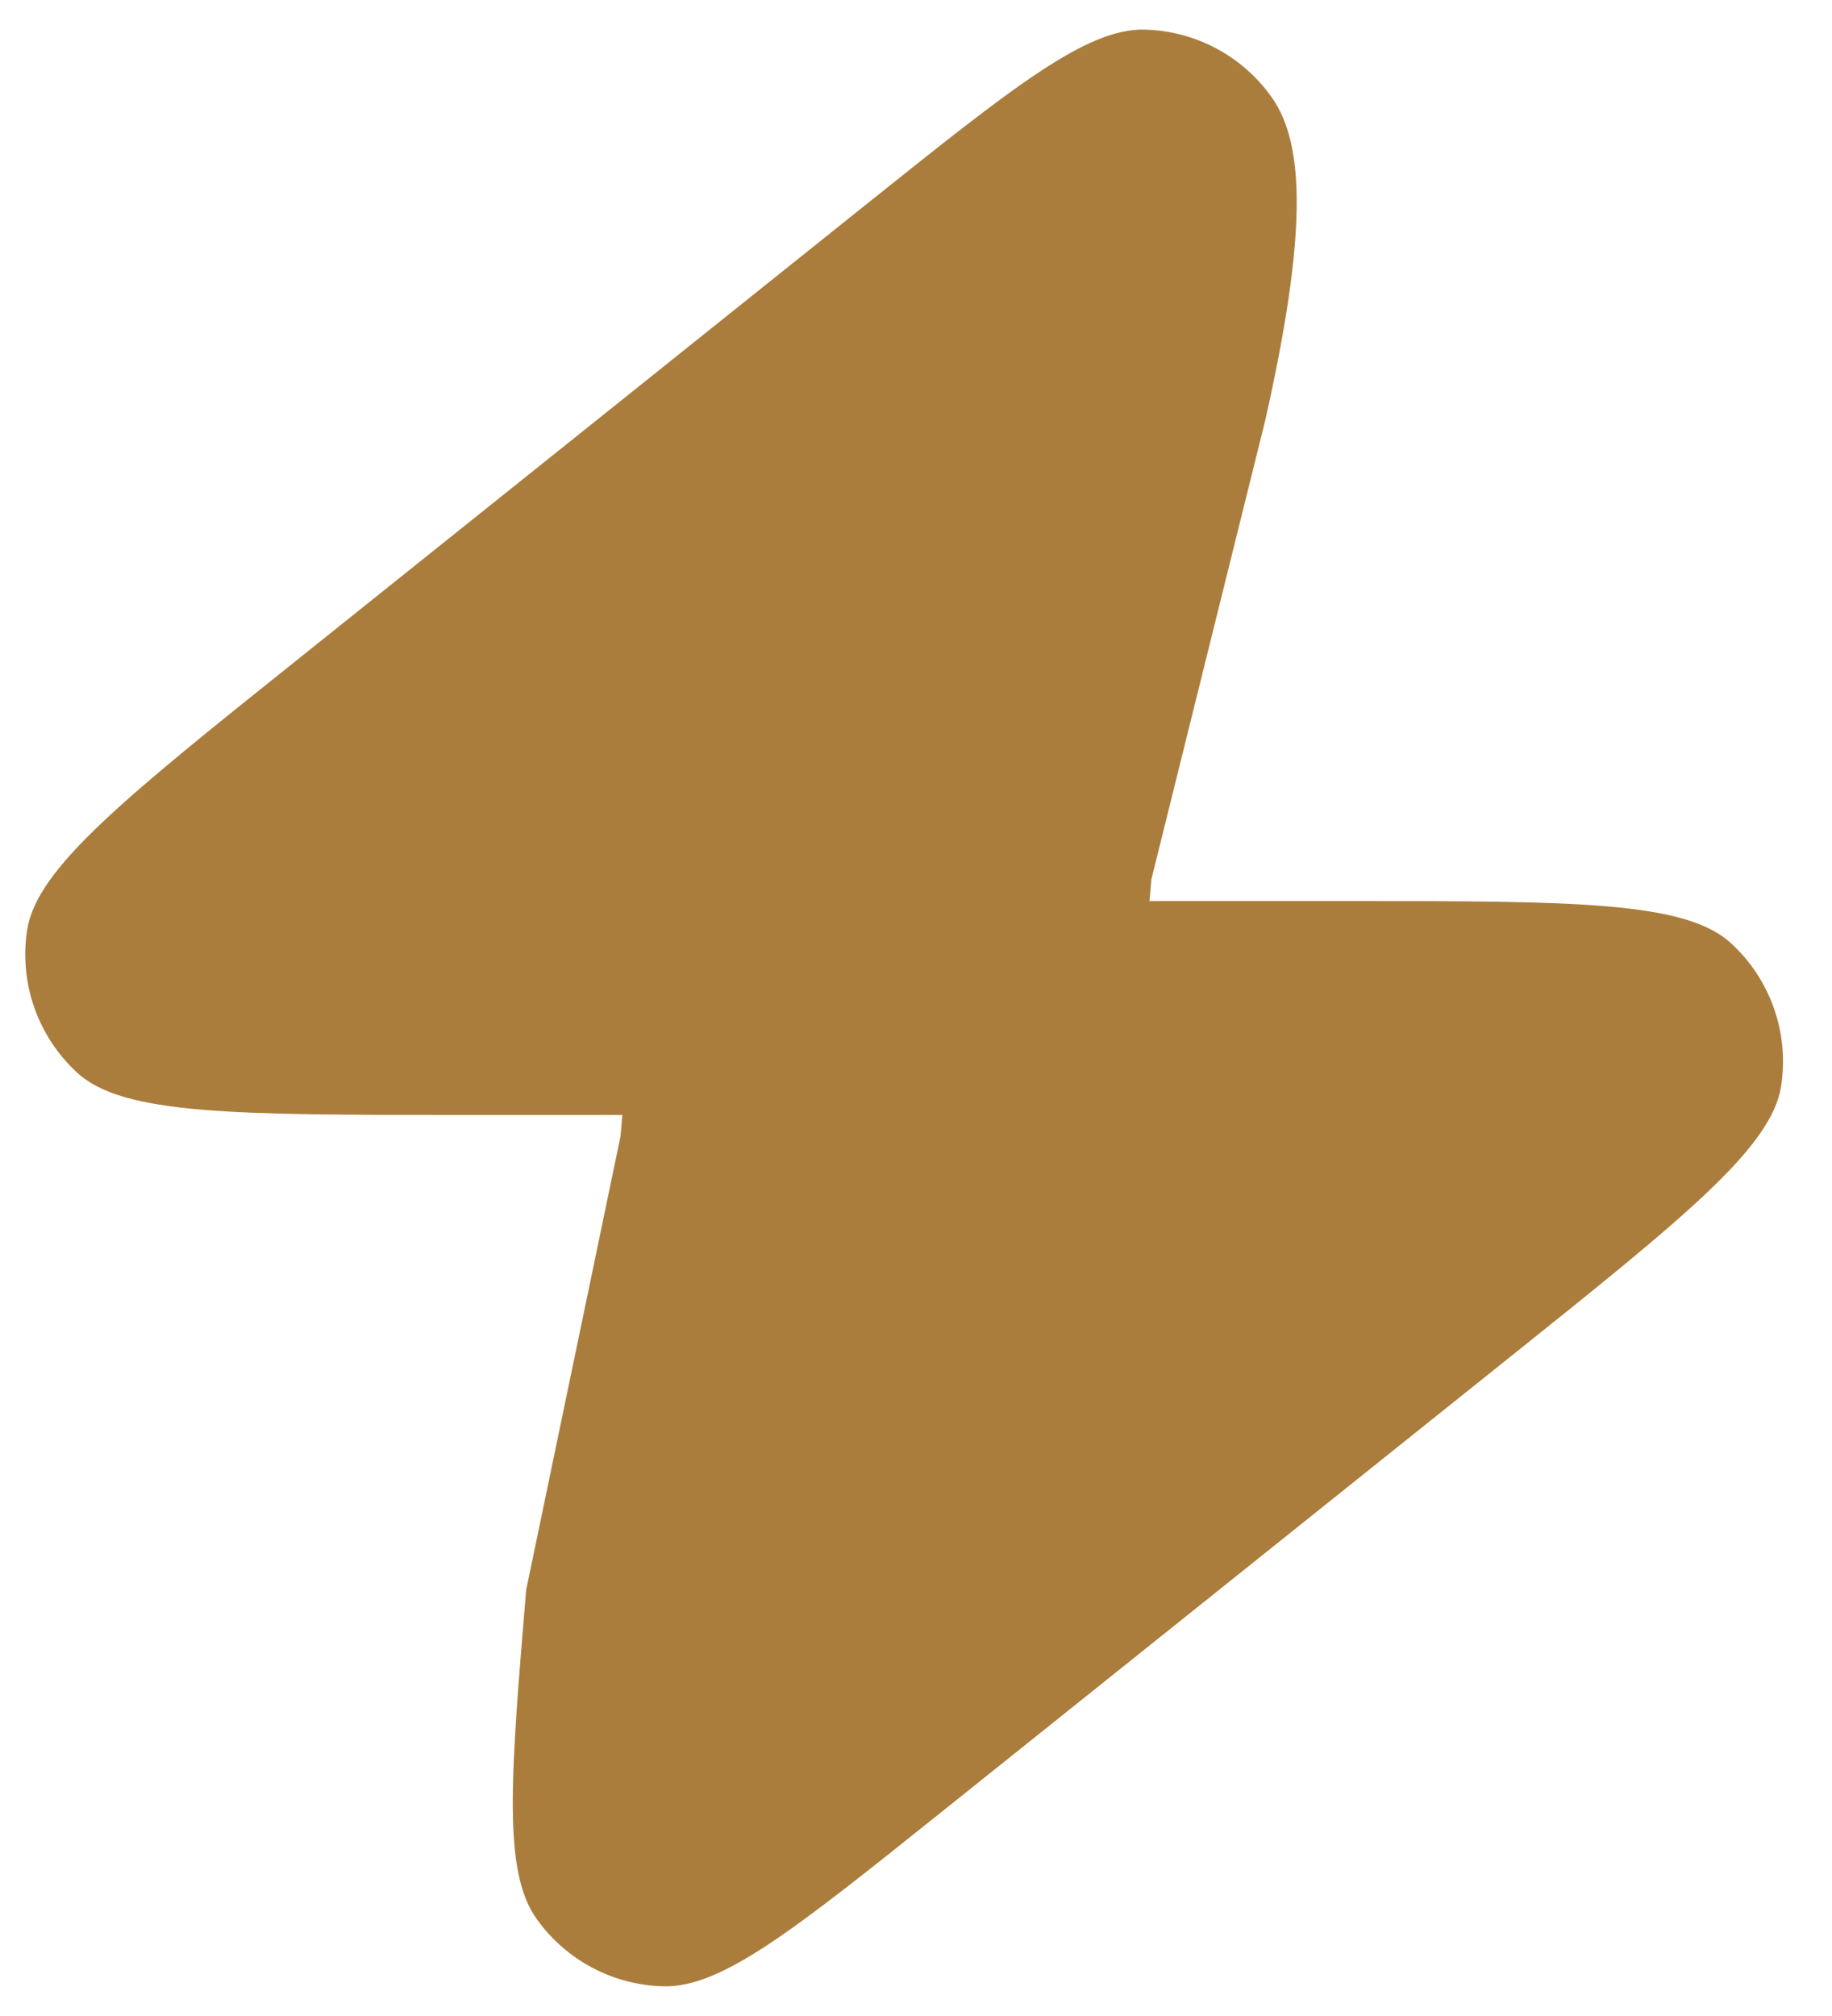 <?xml version="1.0" encoding="UTF-8"?> <svg xmlns="http://www.w3.org/2000/svg" width="20" height="22" viewBox="0 0 20 22" fill="none"><path d="M12.549 9.833C12.556 9.759 12.562 9.681 12.569 9.599L13.812 4.59C14.265 2.579 14.252 1.583 13.884 1.063C13.565 0.611 13.05 0.337 12.497 0.323C11.86 0.308 11.059 0.949 9.457 2.23L3.27 7.18C1.358 8.709 0.403 9.474 0.297 10.145C0.206 10.725 0.412 11.313 0.846 11.709C1.347 12.167 2.571 12.167 5.019 12.167H6.794C6.788 12.241 6.781 12.319 6.774 12.401L5.744 17.351C5.574 19.395 5.488 20.417 5.856 20.937C6.176 21.389 6.69 21.663 7.244 21.676C7.881 21.692 8.682 21.051 10.283 19.77L16.471 14.82C18.382 13.29 19.338 12.526 19.444 11.855C19.535 11.275 19.329 10.687 18.895 10.291C18.394 9.833 17.17 9.833 14.722 9.833H12.549Z" fill="#AB7D3C"></path></svg> 